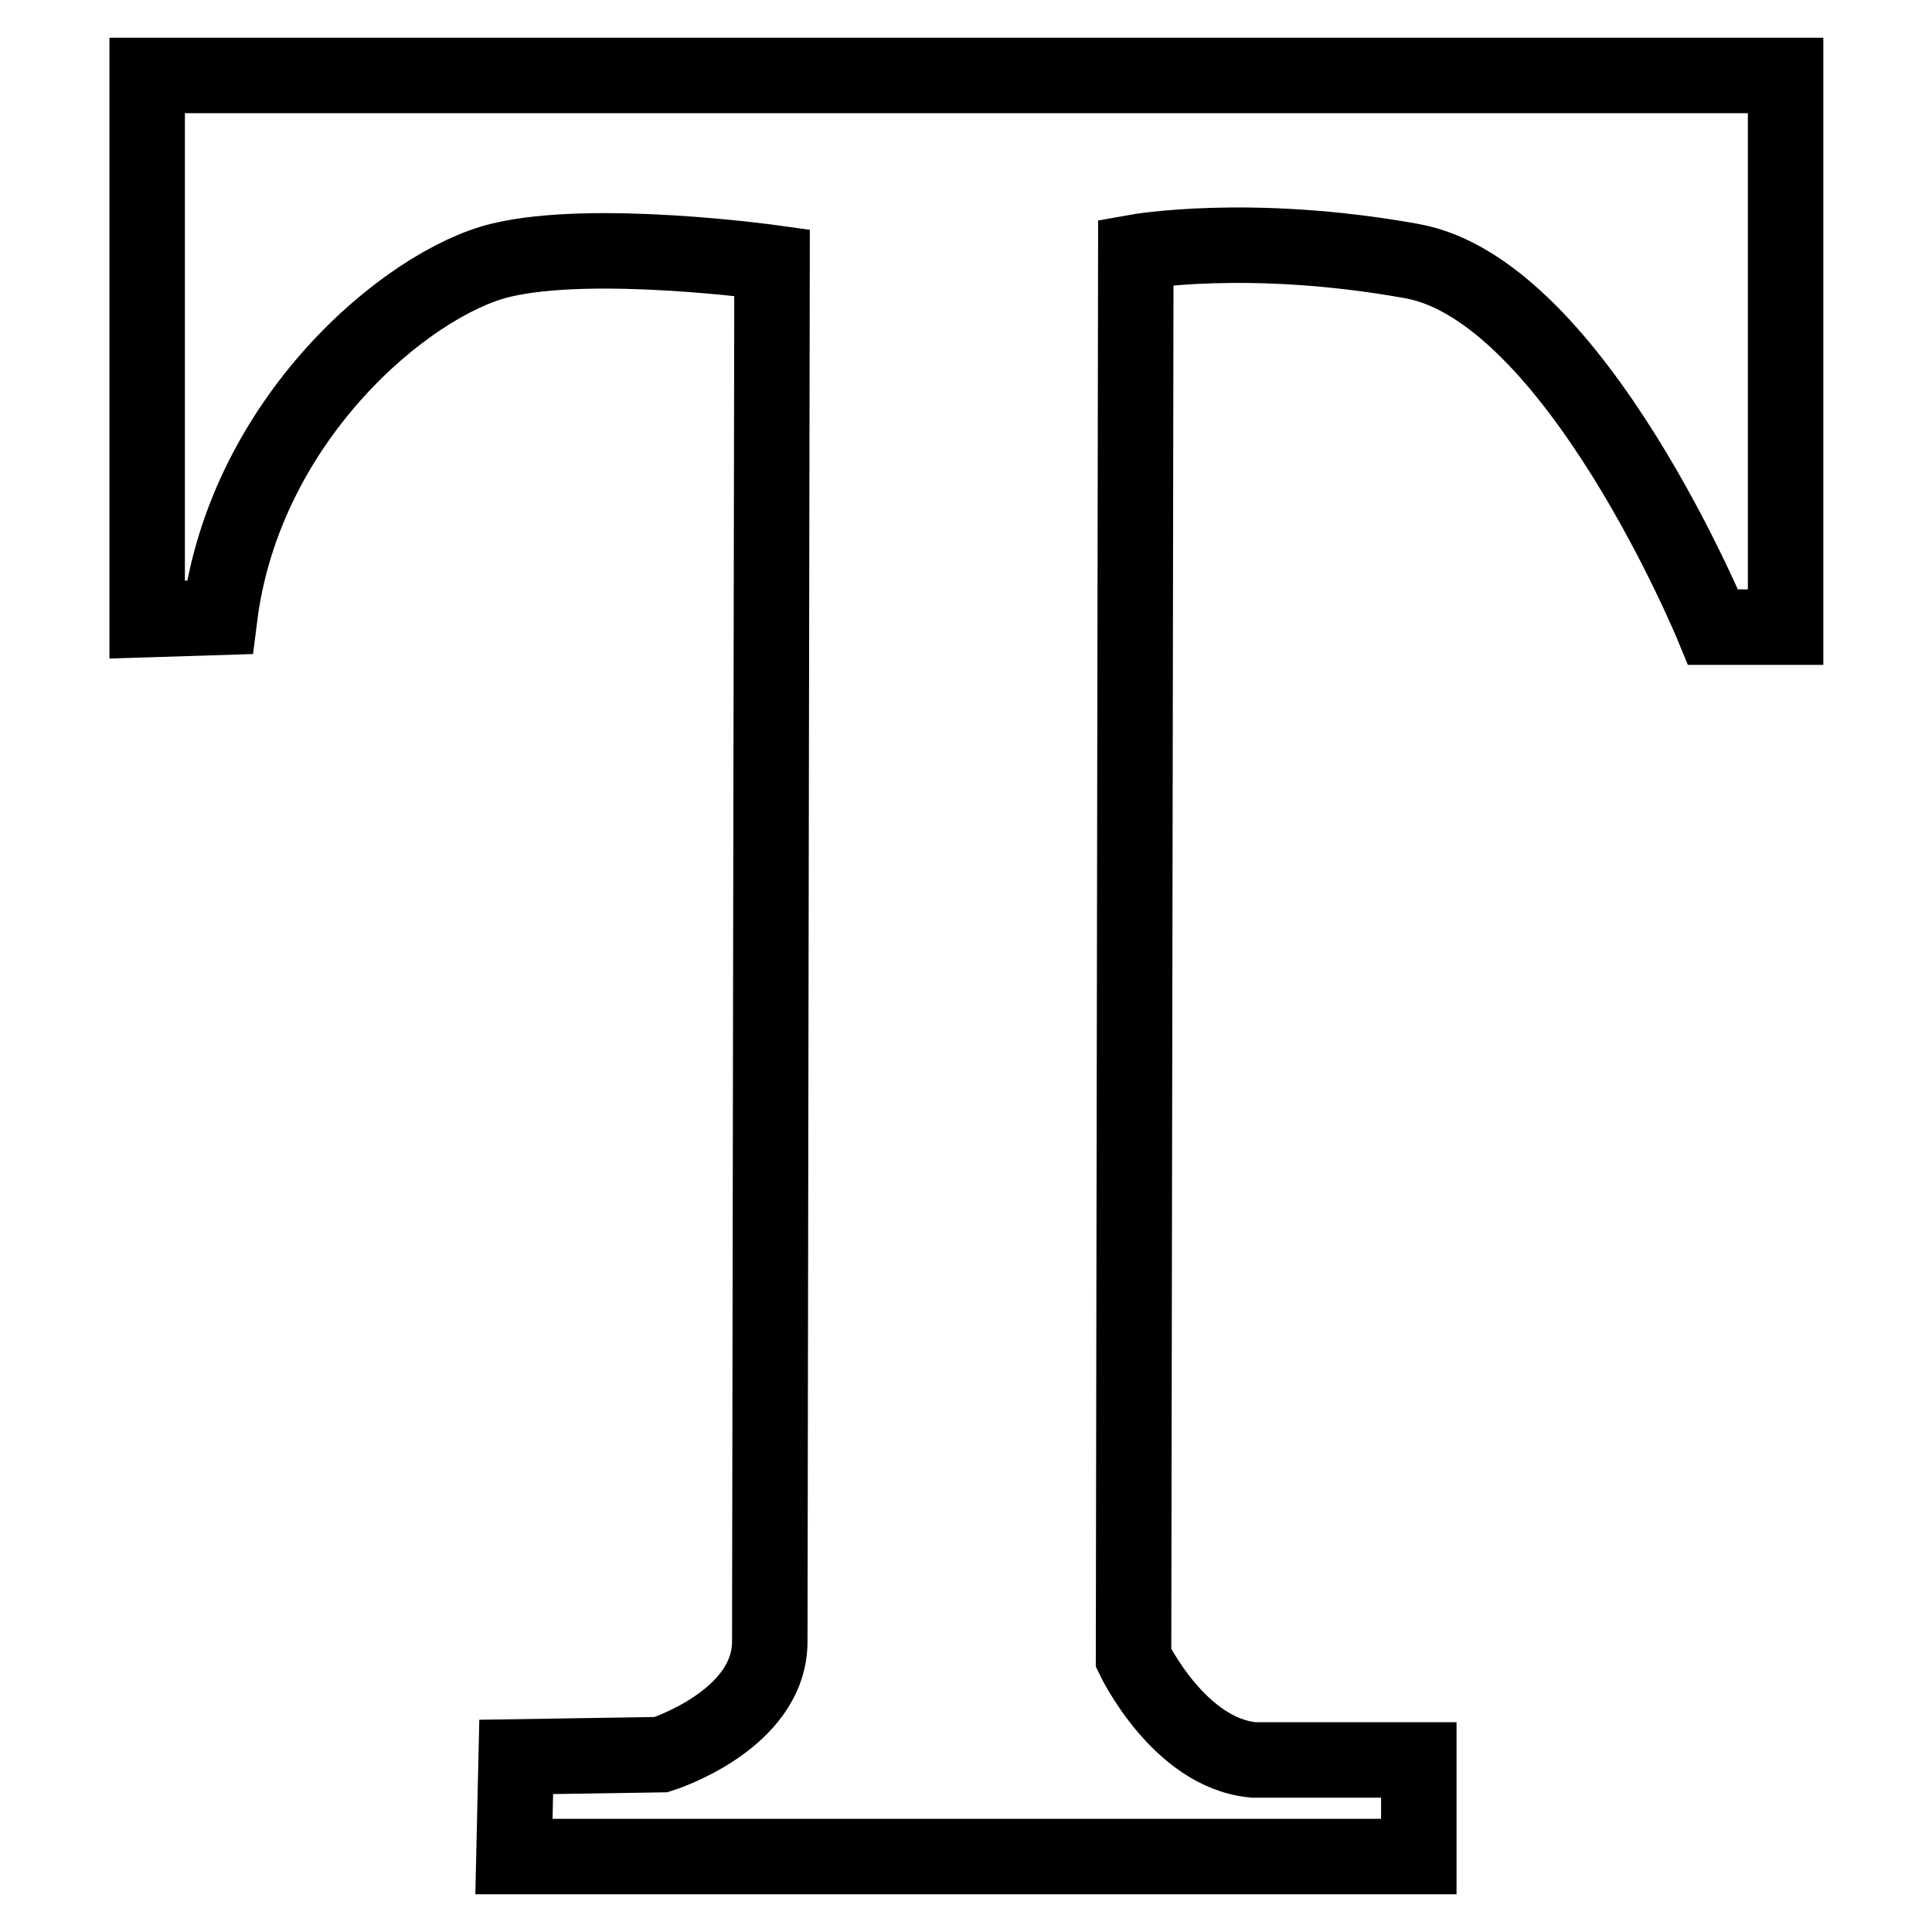 <?xml version="1.0" encoding="utf-8"?>
<!-- Svg Vector Icons : http://www.onlinewebfonts.com/icon -->
<!DOCTYPE svg PUBLIC "-//W3C//DTD SVG 1.1//EN" "http://www.w3.org/Graphics/SVG/1.1/DTD/svg11.dtd">
<svg version="1.1" xmlns="http://www.w3.org/2000/svg" xmlns:xlink="http://www.w3.org/1999/xlink" x="0px" y="0px" viewBox="0 0 256 256" enable-background="new 0 0 256 256" xml:space="preserve">
<g> <path stroke-width="10" fill-opacity="0" stroke="#000000"  d="M19.5,10h217.1v73.1h-9.6c0,0-18.3-44.6-39.9-48.5c-21.6-3.9-36.6-1.2-36.6-1.2l-0.3,186.3 c0,0,6,12.6,15.9,13.5h21.9V246H68.1l0.3-13.2l19.2-0.3c0,0,14.4-4.5,14.4-15c0-10.5,0.3-182.7,0.3-182.7s-23.7-3.3-36-0.3 c-12.3,3-33.9,21-37.2,47.3l-9.6,0.3V10L19.5,10L19.5,10z"/></g>
</svg>